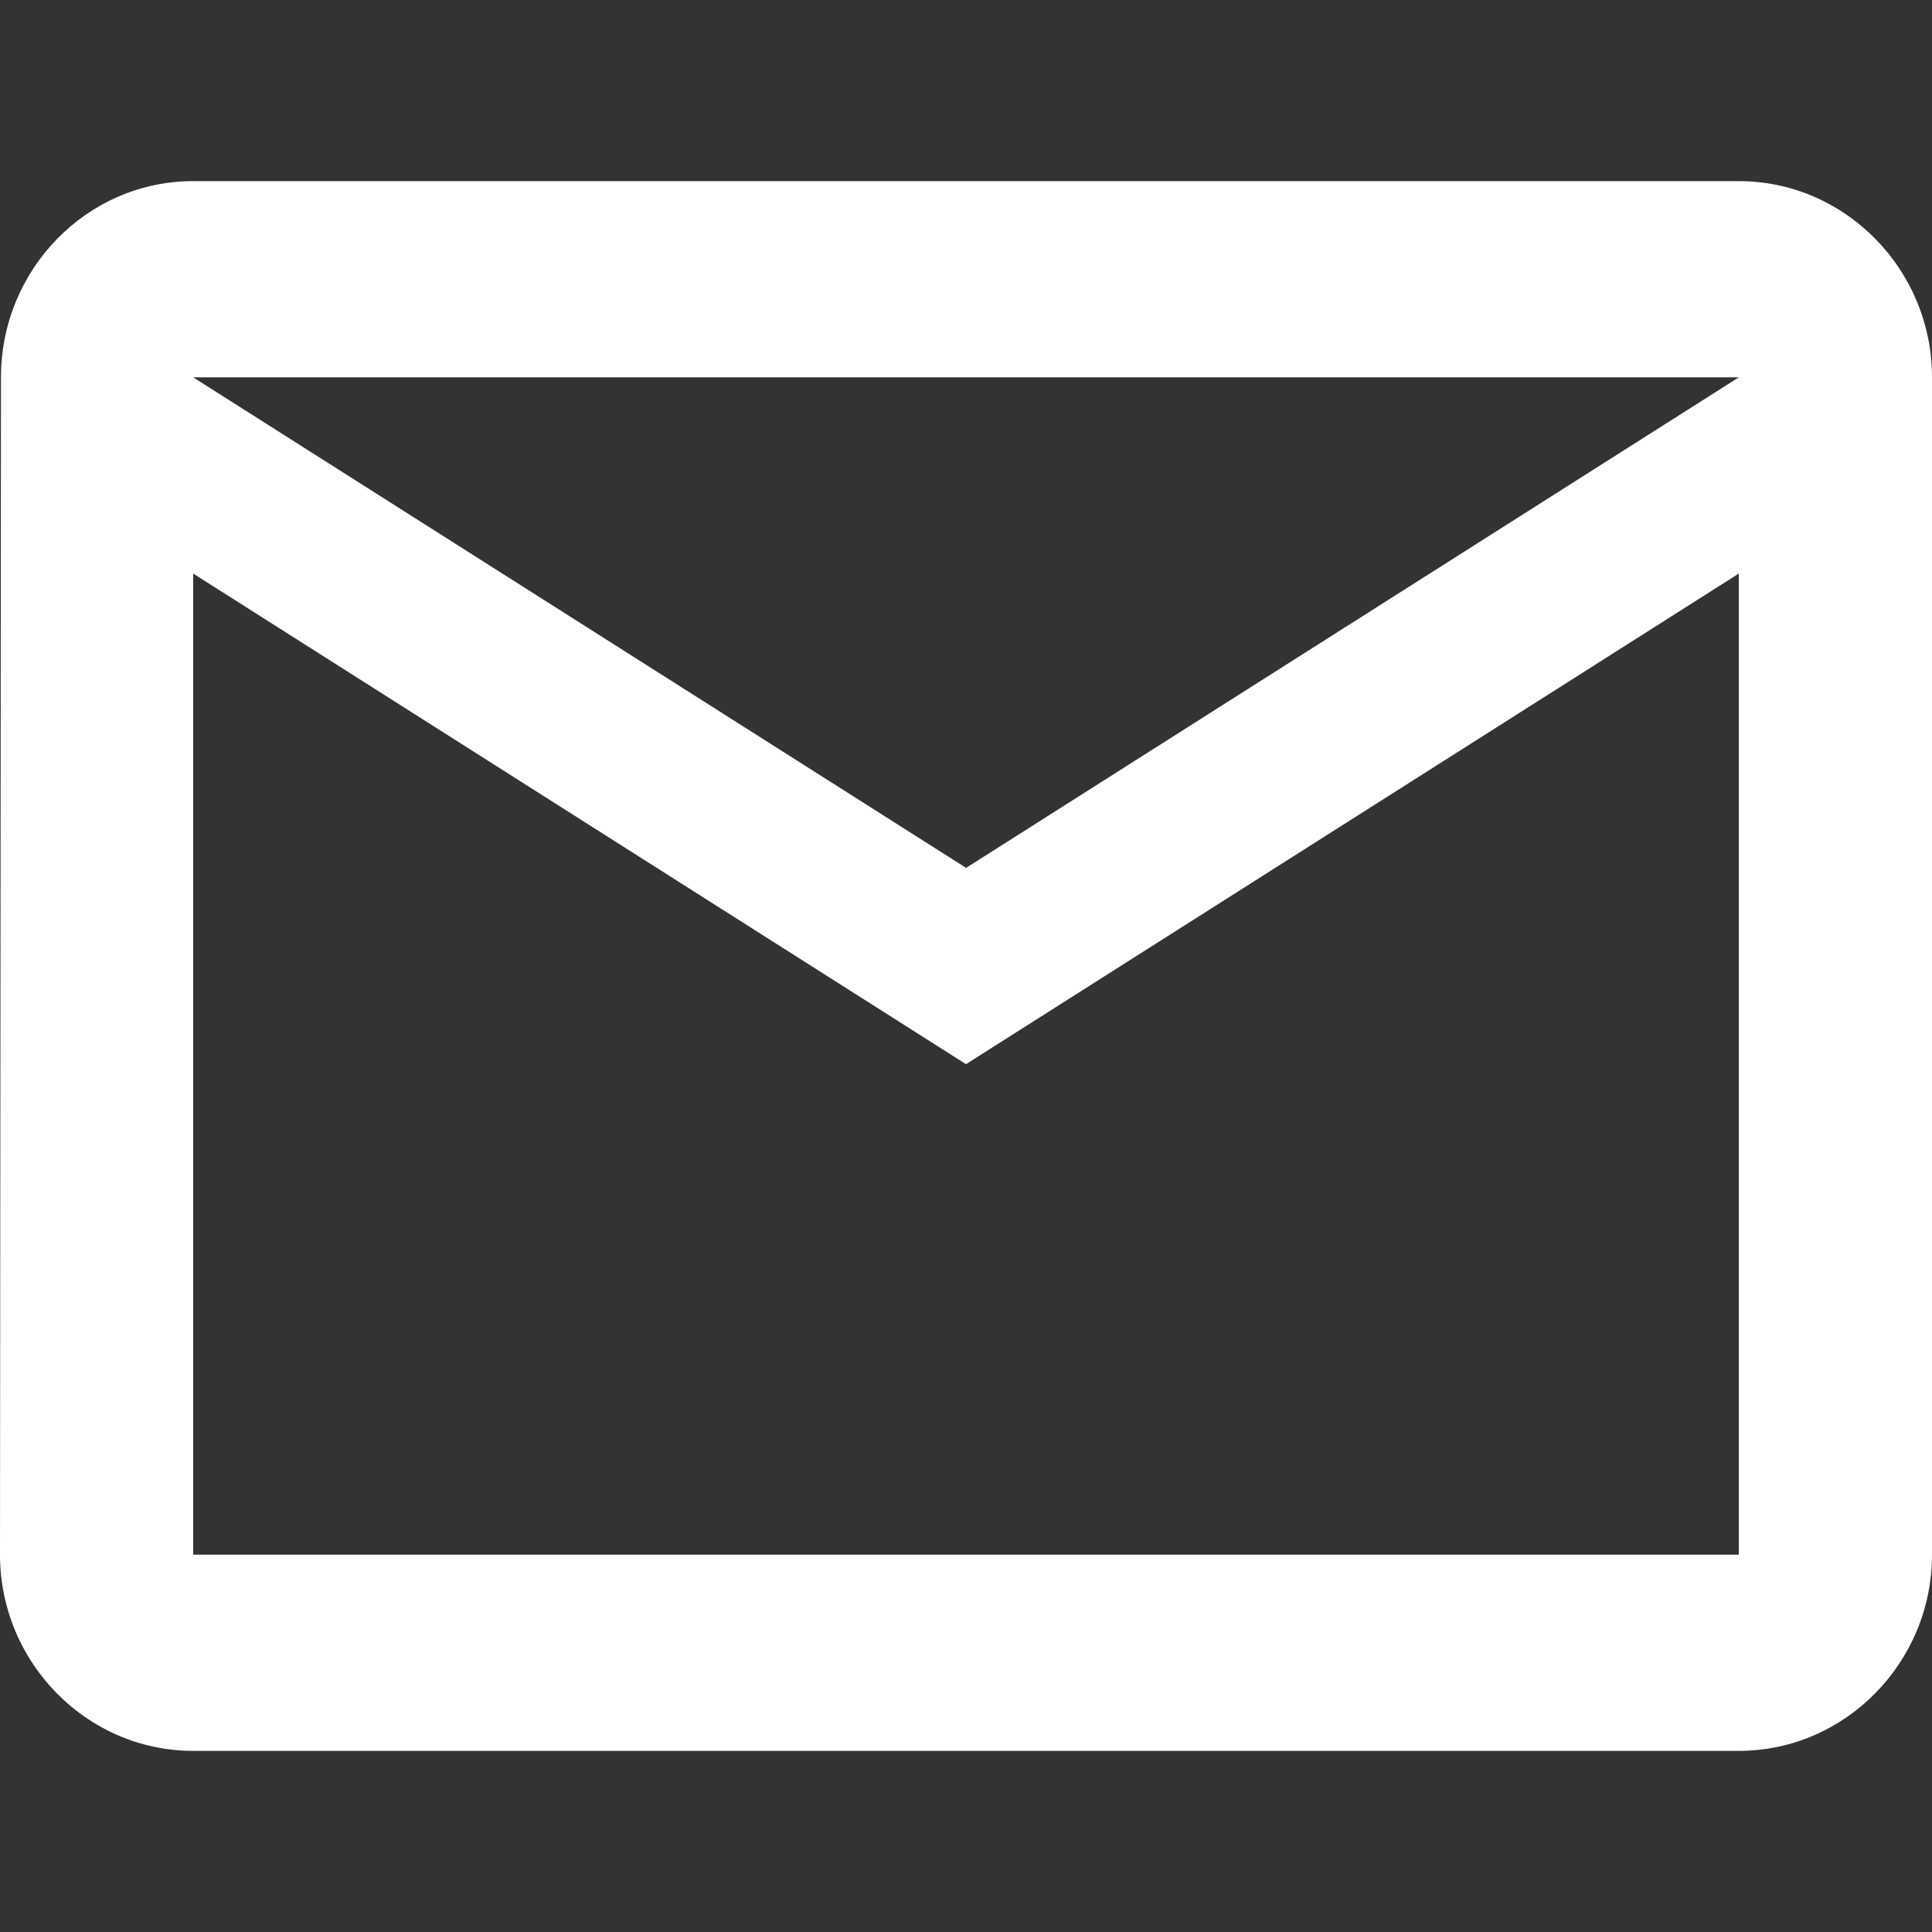 <svg xmlns="http://www.w3.org/2000/svg" width="16" height="16" viewBox="0 0 16 16">
    <rect x="0" y="0" width="16" height="16" fill="#333333" stroke="none"/>
    <path fill="#FFF" fill-rule="nonzero" d="M14.4 1.5H1.6C.72 1.5.008 2.231.008 3.125L0 12.875c0 .894.72 1.625 1.6 1.625h12.8c.88 0 1.6-.731 1.6-1.625v-9.75c0-.894-.72-1.625-1.6-1.625zm0 11.375H1.6V4.75L8 8.813l6.4-4.063v8.125zM8 7.187L1.6 3.125h12.8L8 7.188z"/>
</svg>
